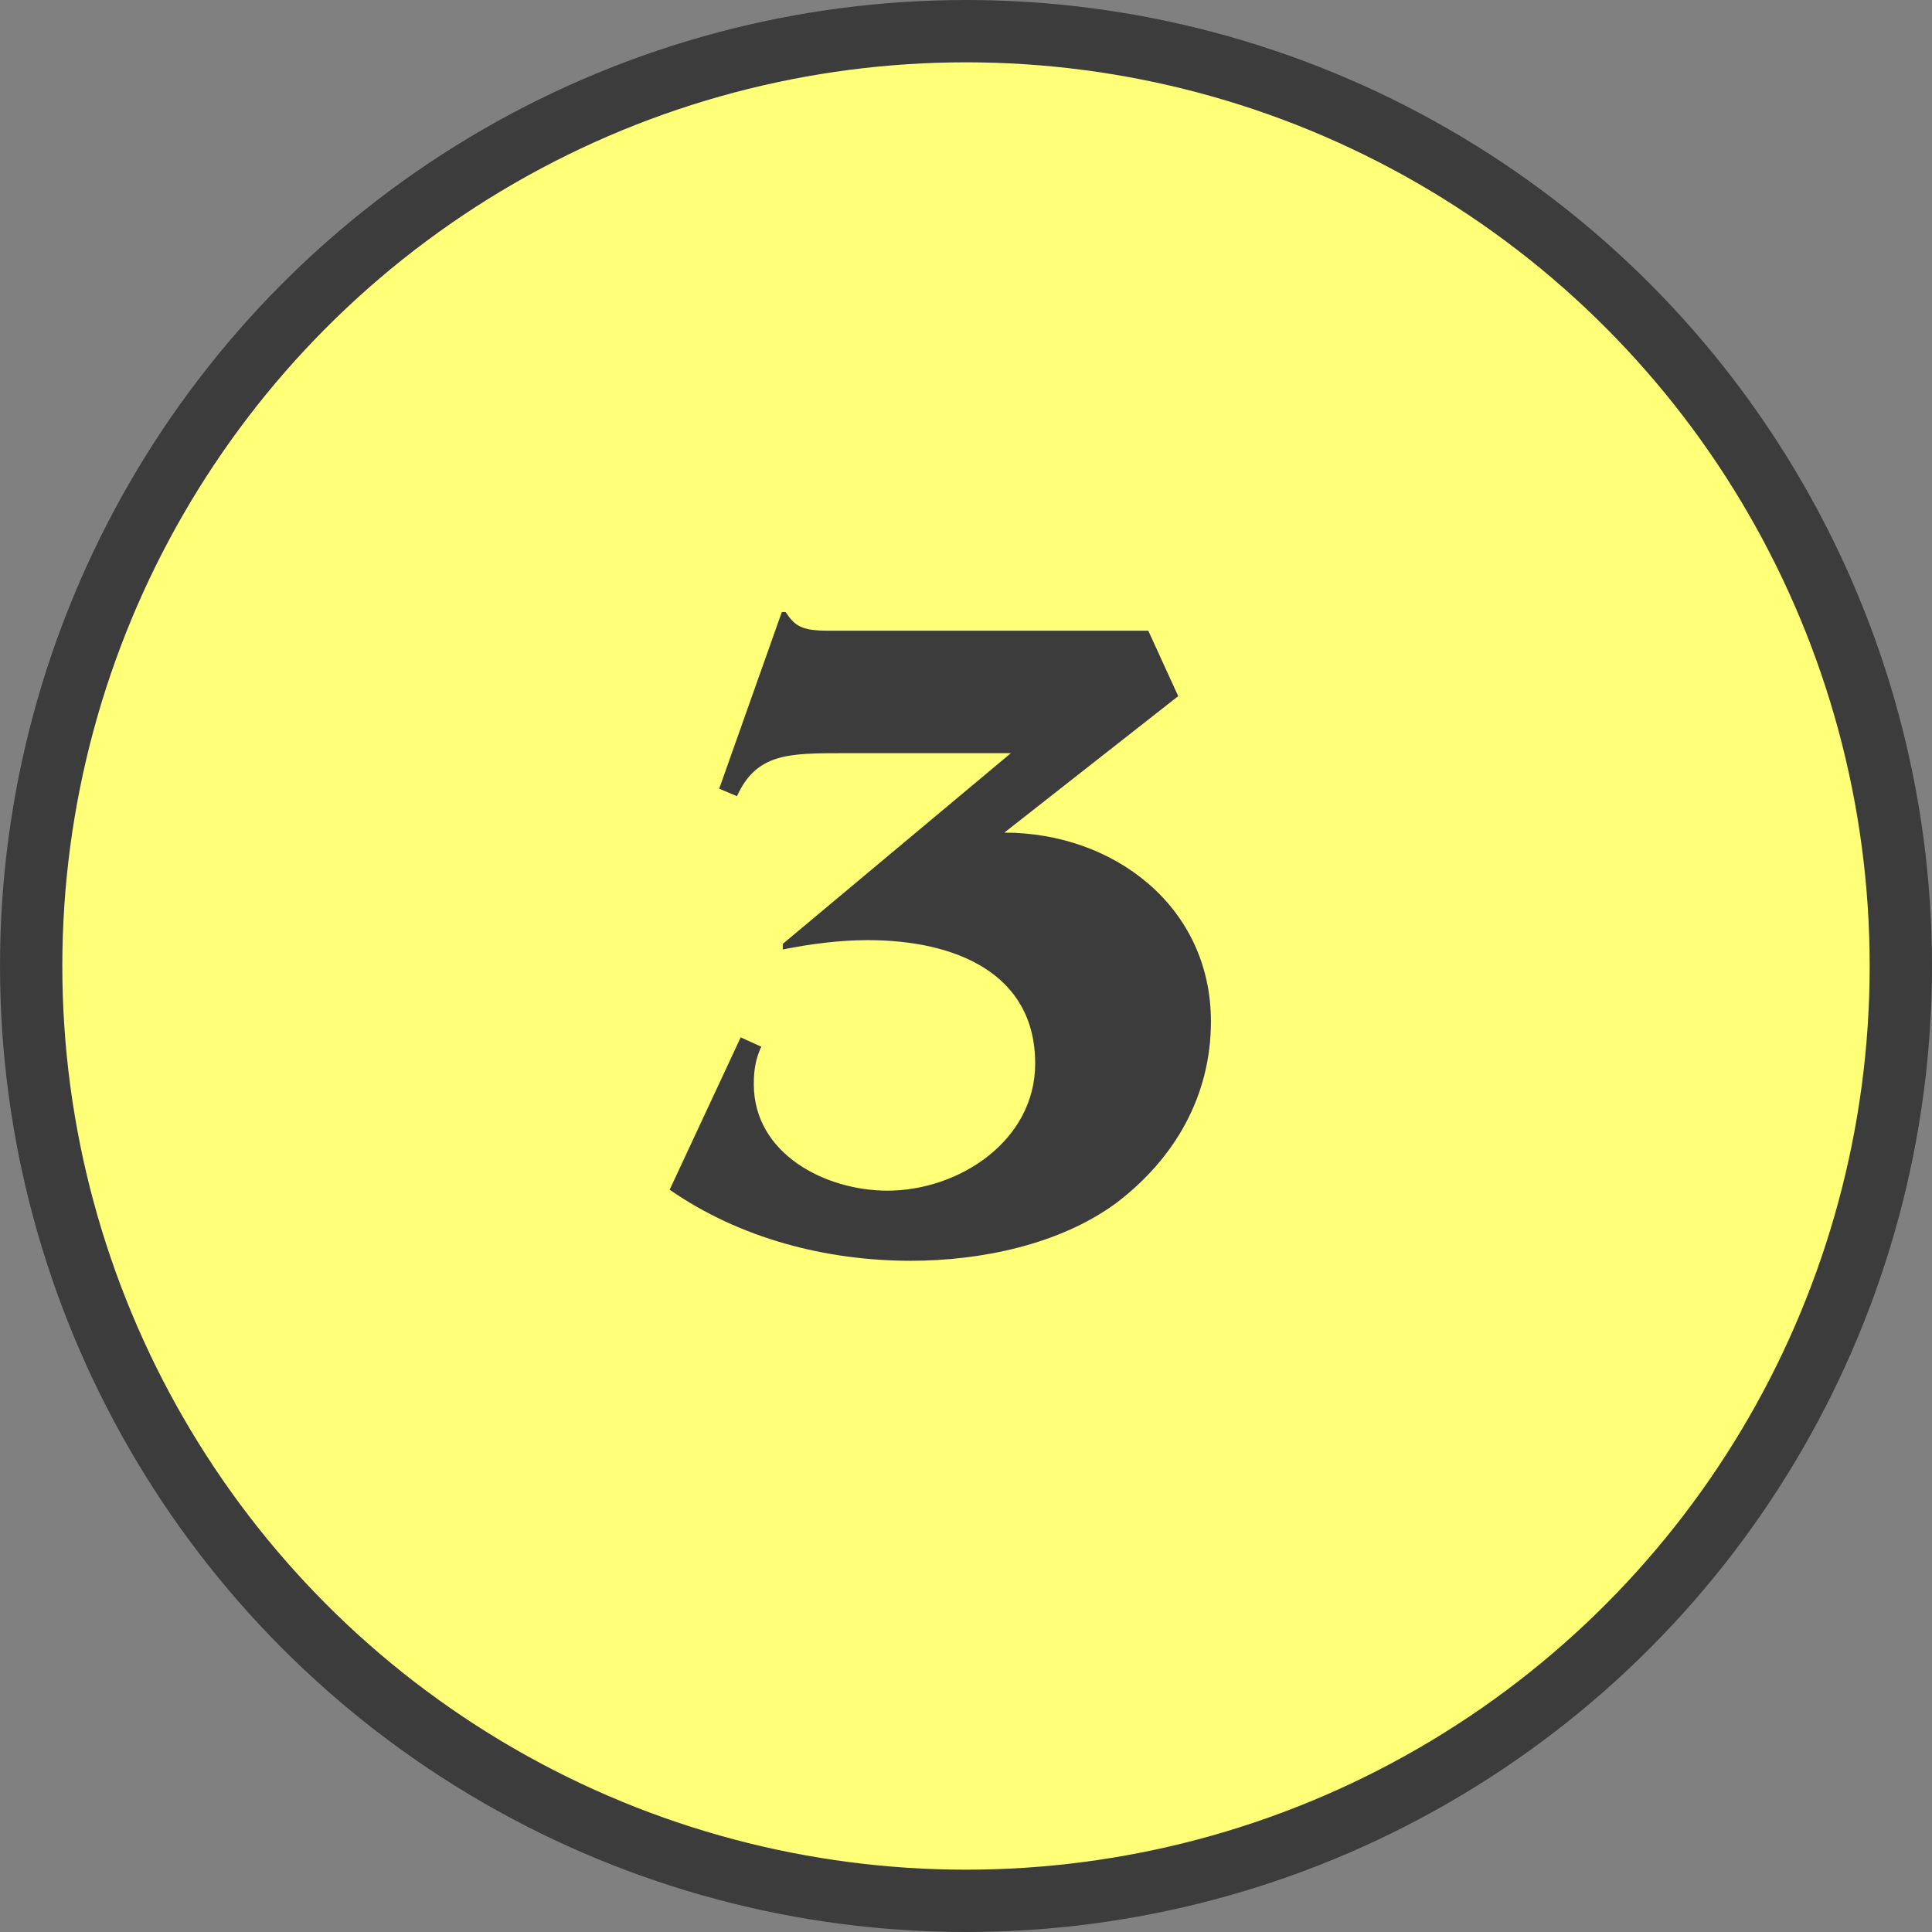<?xml version="1.0" encoding="UTF-8"?>
<svg id="_レイヤー_2" data-name="レイヤー 2" xmlns="http://www.w3.org/2000/svg" viewBox="0 0 62 62">
  <rect x="0" y="0" width="62" height="62" fill="#808080" stroke="none"/>
  <defs>
    <style>
      .cls-1 {
        fill: #ffff78;
        stroke: #3c3c3c;
        stroke-miterlimit: 10;
        stroke-width: 2px;
      }

      .cls-2 {
        fill: #3c3c3c;
        stroke-width: 0px;
      }
    </style>
  </defs>
  <g id="_レイヤー_1-2" data-name="レイヤー 1">
    <circle class="cls-1" cx="31" cy="31" r="30"/>
    <path class="cls-2" d="M37.81,22.34l-5.58,4.38c3.51,0,6.63,2.37,6.63,6.06,0,2.37-1.14,4.38-3.03,5.82-1.83,1.35-4.38,1.86-6.6,1.86-2.73,0-5.49-.72-7.74-2.28l2.28-4.89.66.3c-.18.39-.24.75-.24,1.2,0,2.25,2.31,3.42,4.29,3.42,2.28,0,4.74-1.59,4.74-4.08,0-2.91-2.58-3.96-5.37-3.96-.9,0-1.83.12-2.73.3v-.18l7.32-6.12h-5.34c-1.8,0-2.82,0-3.45,1.38l-.57-.24,2.01-5.67h.12c.3.45.51.6,1.38.6h10.26l.96,2.1Z"/>
  </g>
</svg>